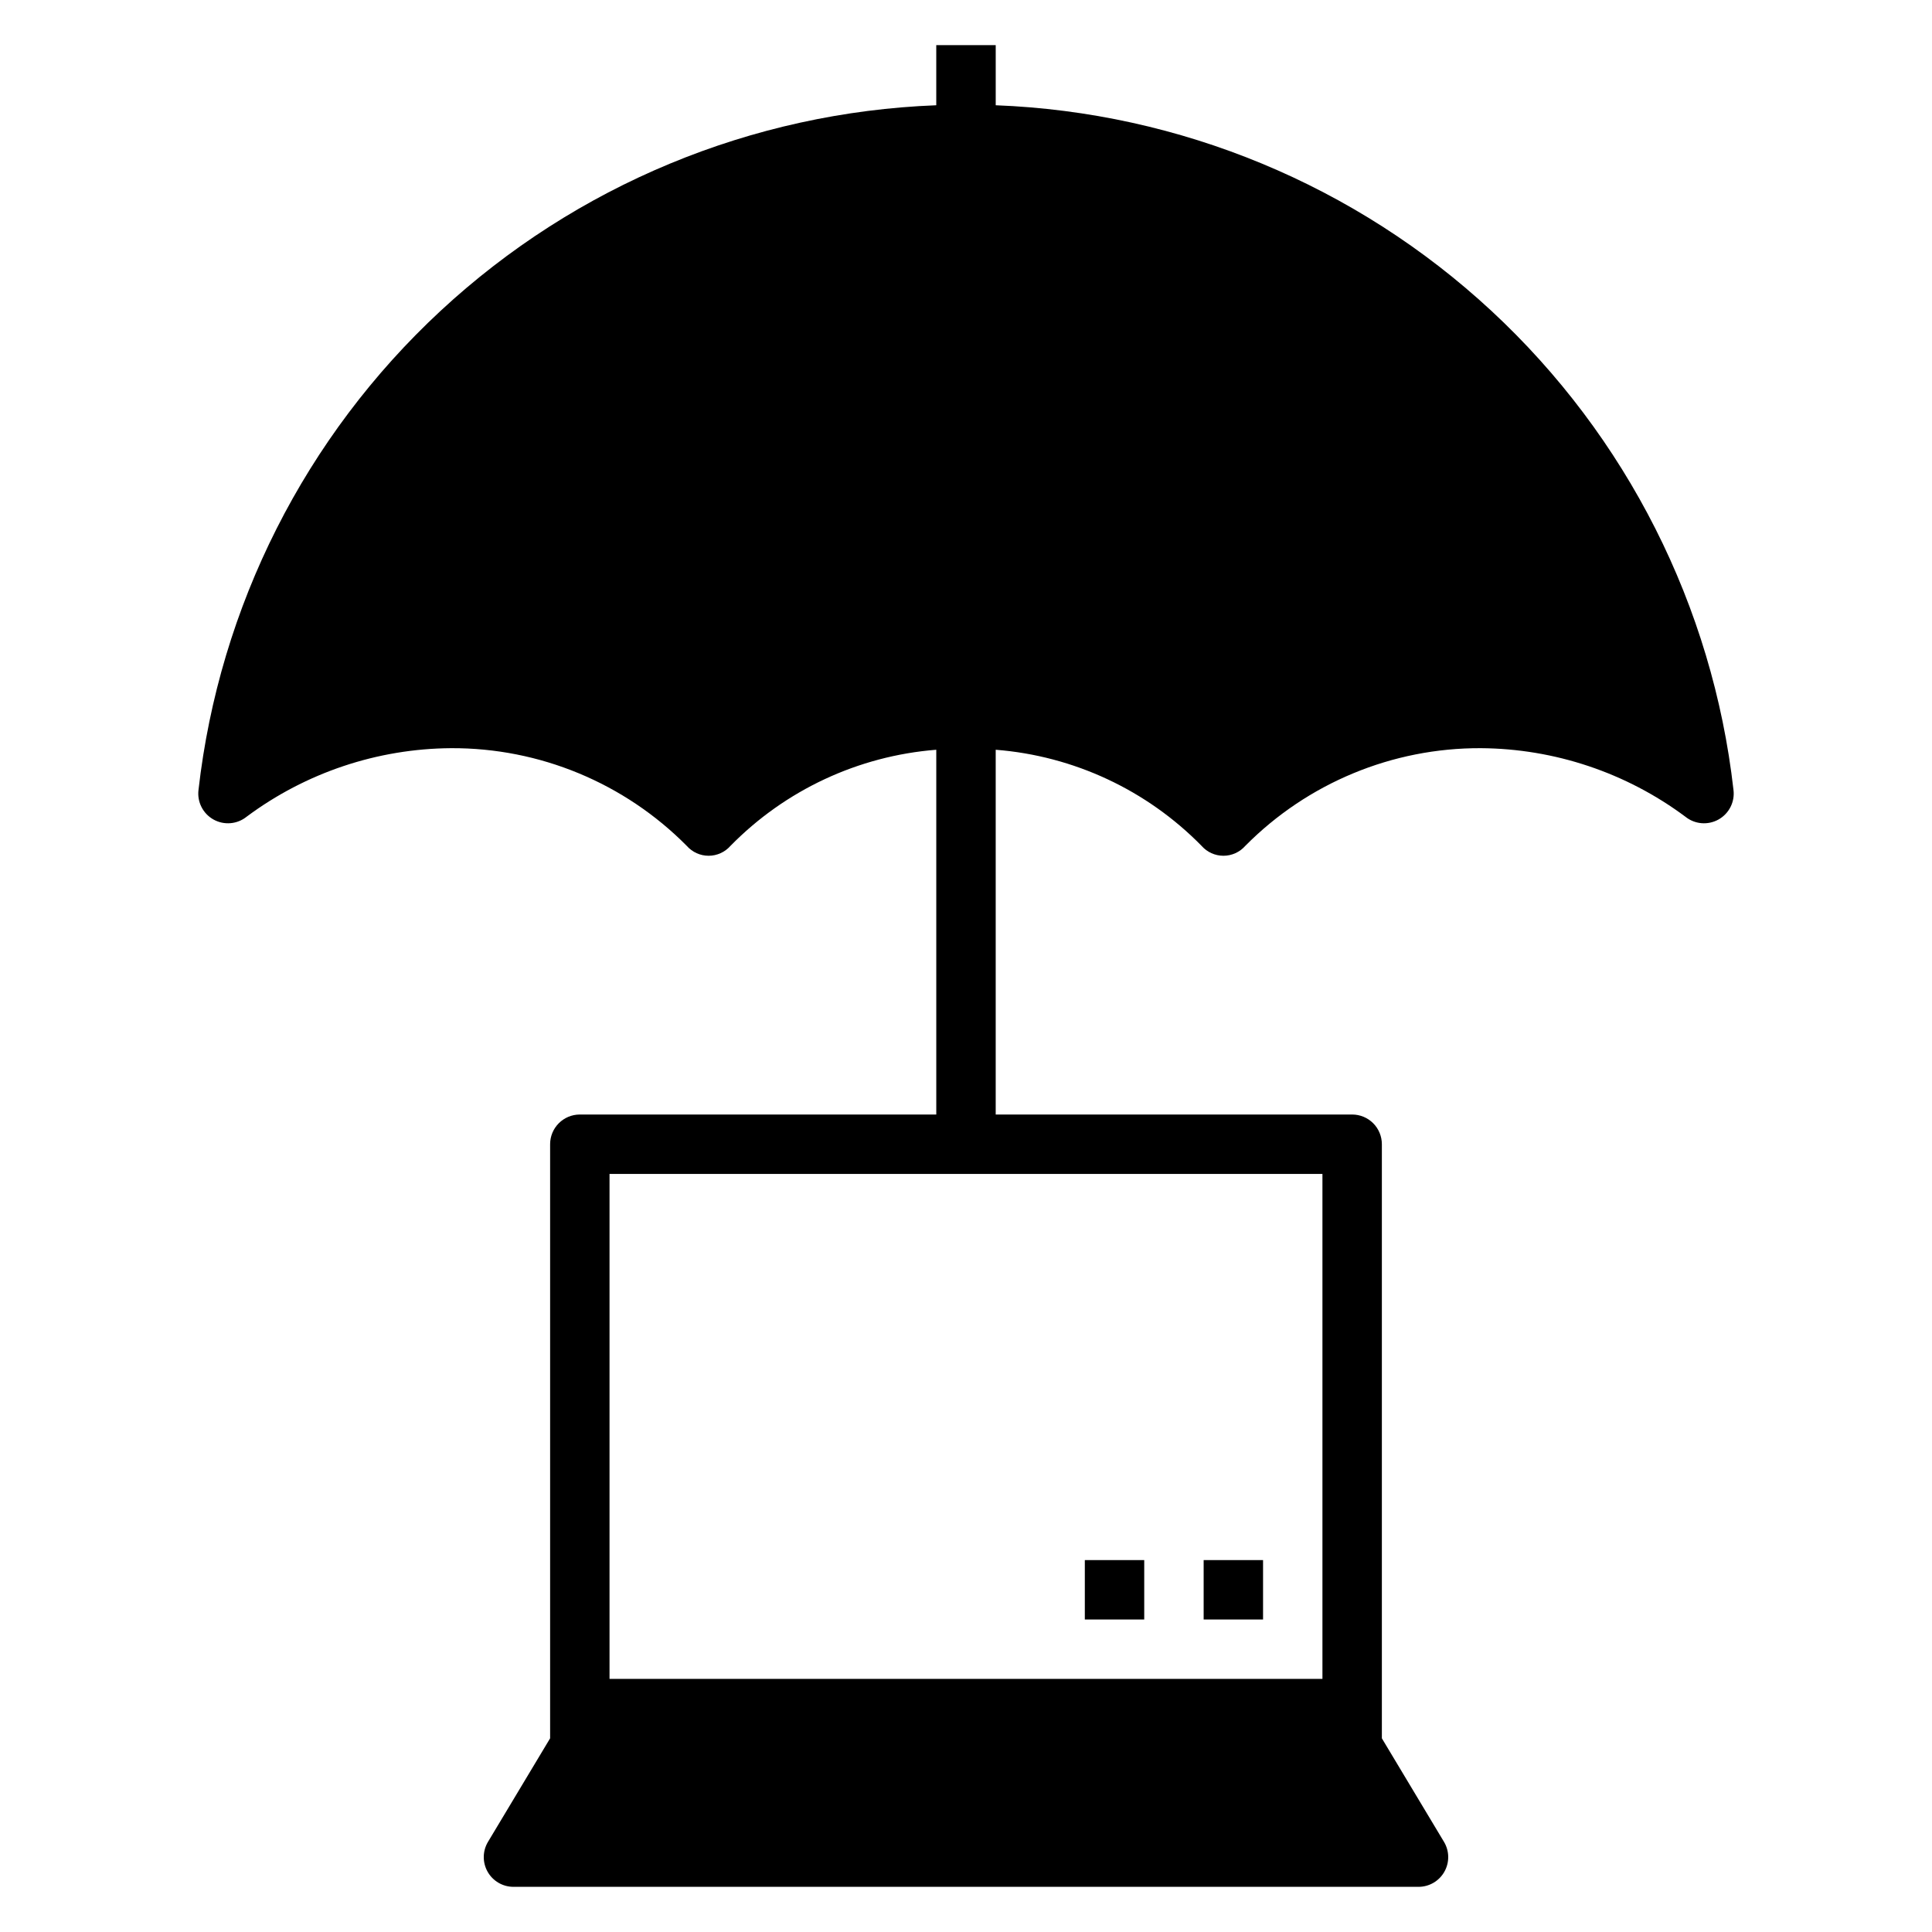 <?xml version="1.0" encoding="UTF-8"?>
<!-- Uploaded to: SVG Repo, www.svgrepo.com, Generator: SVG Repo Mixer Tools -->
<svg fill="#000000" width="800px" height="800px" version="1.1" viewBox="144 144 512 512" xmlns="http://www.w3.org/2000/svg">
 <g>
  <path d="m392.12 155.96v15.934c-48.891 1.875-95.496 21.207-131.36 54.484-35.867 33.281-58.629 78.309-64.152 126.93-0.406 3.188 1.164 6.305 3.969 7.871 2.805 1.566 6.281 1.273 8.785-0.746 15.668-11.668 34.652-18.031 54.188-18.16 23.449-0.105 45.953 9.227 62.449 25.891 1.465 1.664 3.574 2.621 5.793 2.621 2.215 0 4.324-0.957 5.789-2.621 14.512-14.797 33.883-23.844 54.543-25.473v96.668h-94.461c-4.348 0-7.875 3.523-7.875 7.871v157.44l-16.461 27.434c-1.461 2.43-1.5 5.461-0.102 7.93 1.395 2.469 4.012 3.996 6.848 3.996h239.85c2.836 0 5.453-1.527 6.848-3.996 1.398-2.469 1.359-5.5-0.102-7.93l-16.461-27.434v-157.44c0-2.086-0.828-4.09-2.305-5.566-1.477-1.477-3.481-2.305-5.566-2.305h-94.465v-96.668c20.664 1.625 40.047 10.672 54.559 25.473 1.465 1.664 3.574 2.621 5.793 2.621 2.215 0 4.324-0.957 5.789-2.621 16.492-16.66 38.988-25.988 62.434-25.891 19.535 0.129 38.52 6.492 54.191 18.16 2.5 2.019 5.977 2.312 8.781 0.746 2.805-1.566 4.379-4.684 3.969-7.871-5.523-48.617-28.281-93.645-64.152-126.93-35.867-33.277-82.469-52.609-131.36-54.484v-15.934zm102.34 299.14v133.82h-188.93v-133.82z"/>
  <path d="m462.98 557.44h15.742v15.742h-15.742z"/>
  <path d="m431.49 557.44h15.742v15.742h-15.742z"/>
 </g>
</svg>